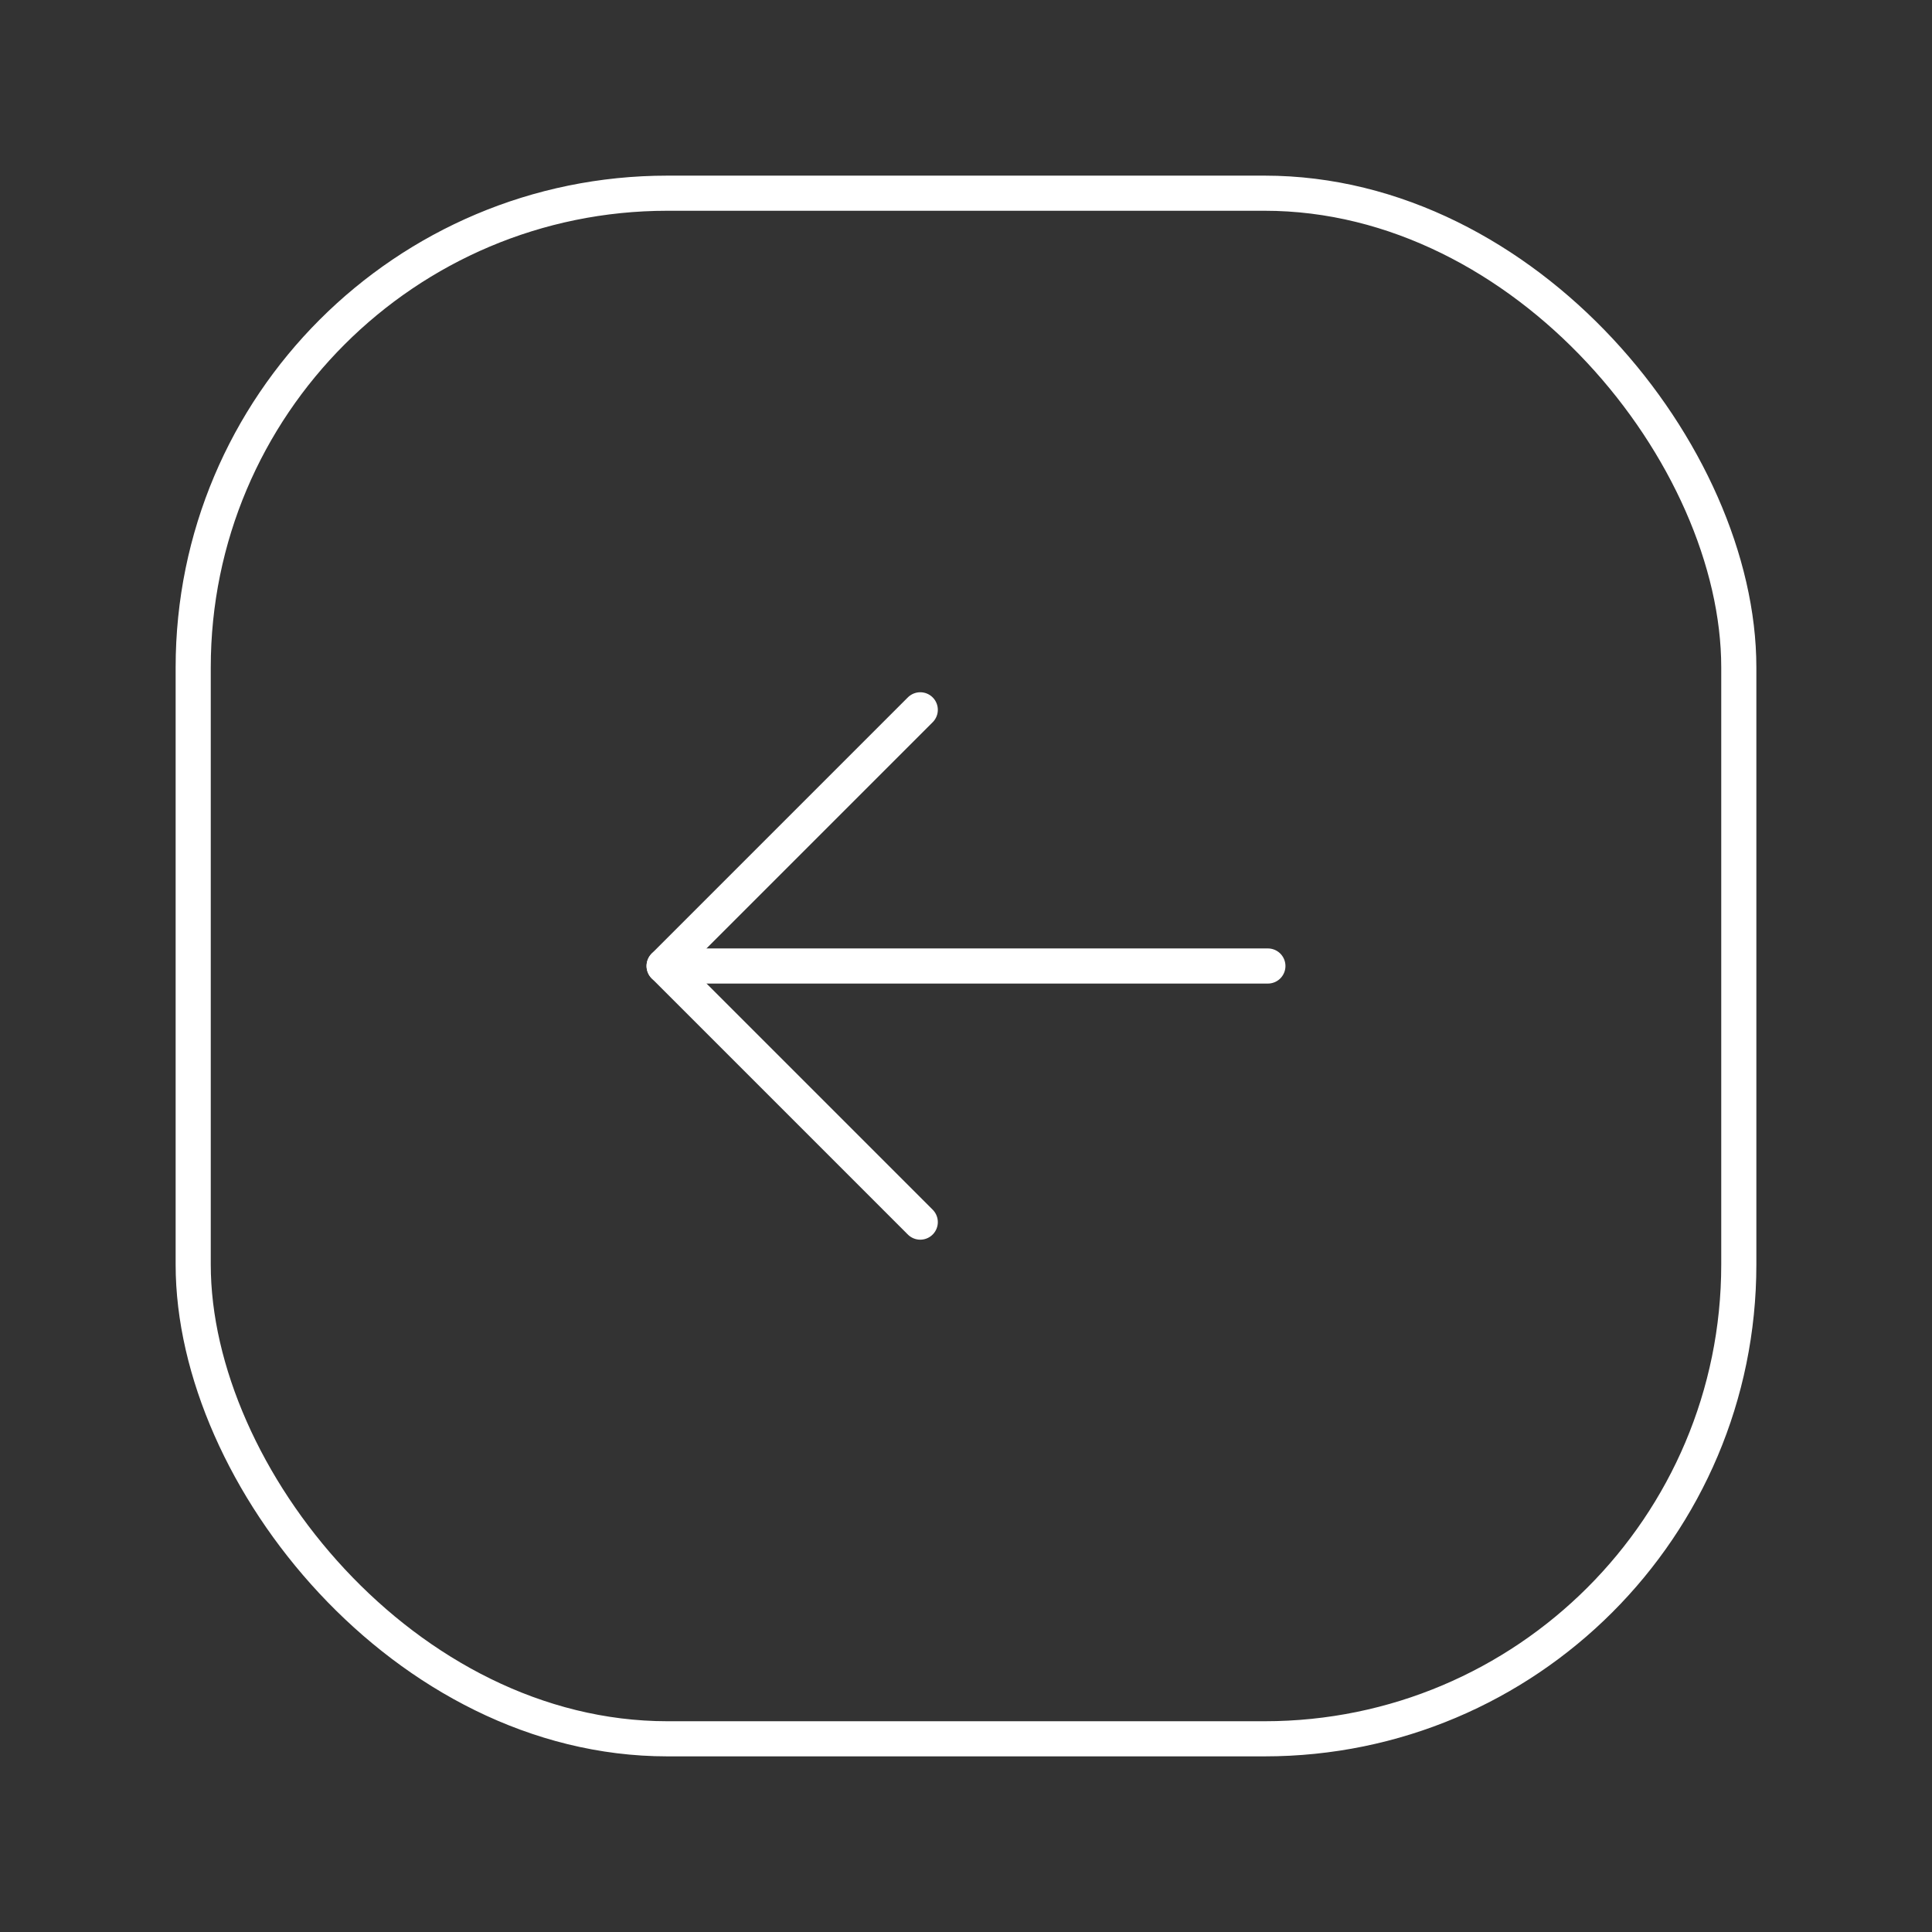 <svg width="55" height="55" viewBox="0 0 55 55" fill="none" xmlns="http://www.w3.org/2000/svg">
<rect x="0" y="0" width="55" height="55" fill="#333333" stroke="none"/>
<rect x="5.5" y="5.5" width="44" height="44" rx="13.5" stroke="white"/>
<path d="M26.198 34.791L18.906 27.499L26.198 20.207" stroke="white" stroke-linecap="round" stroke-linejoin="round"/>
<path d="M18.906 27.5H36.094" stroke="white" stroke-linecap="round" stroke-linejoin="round"/>
</svg>
